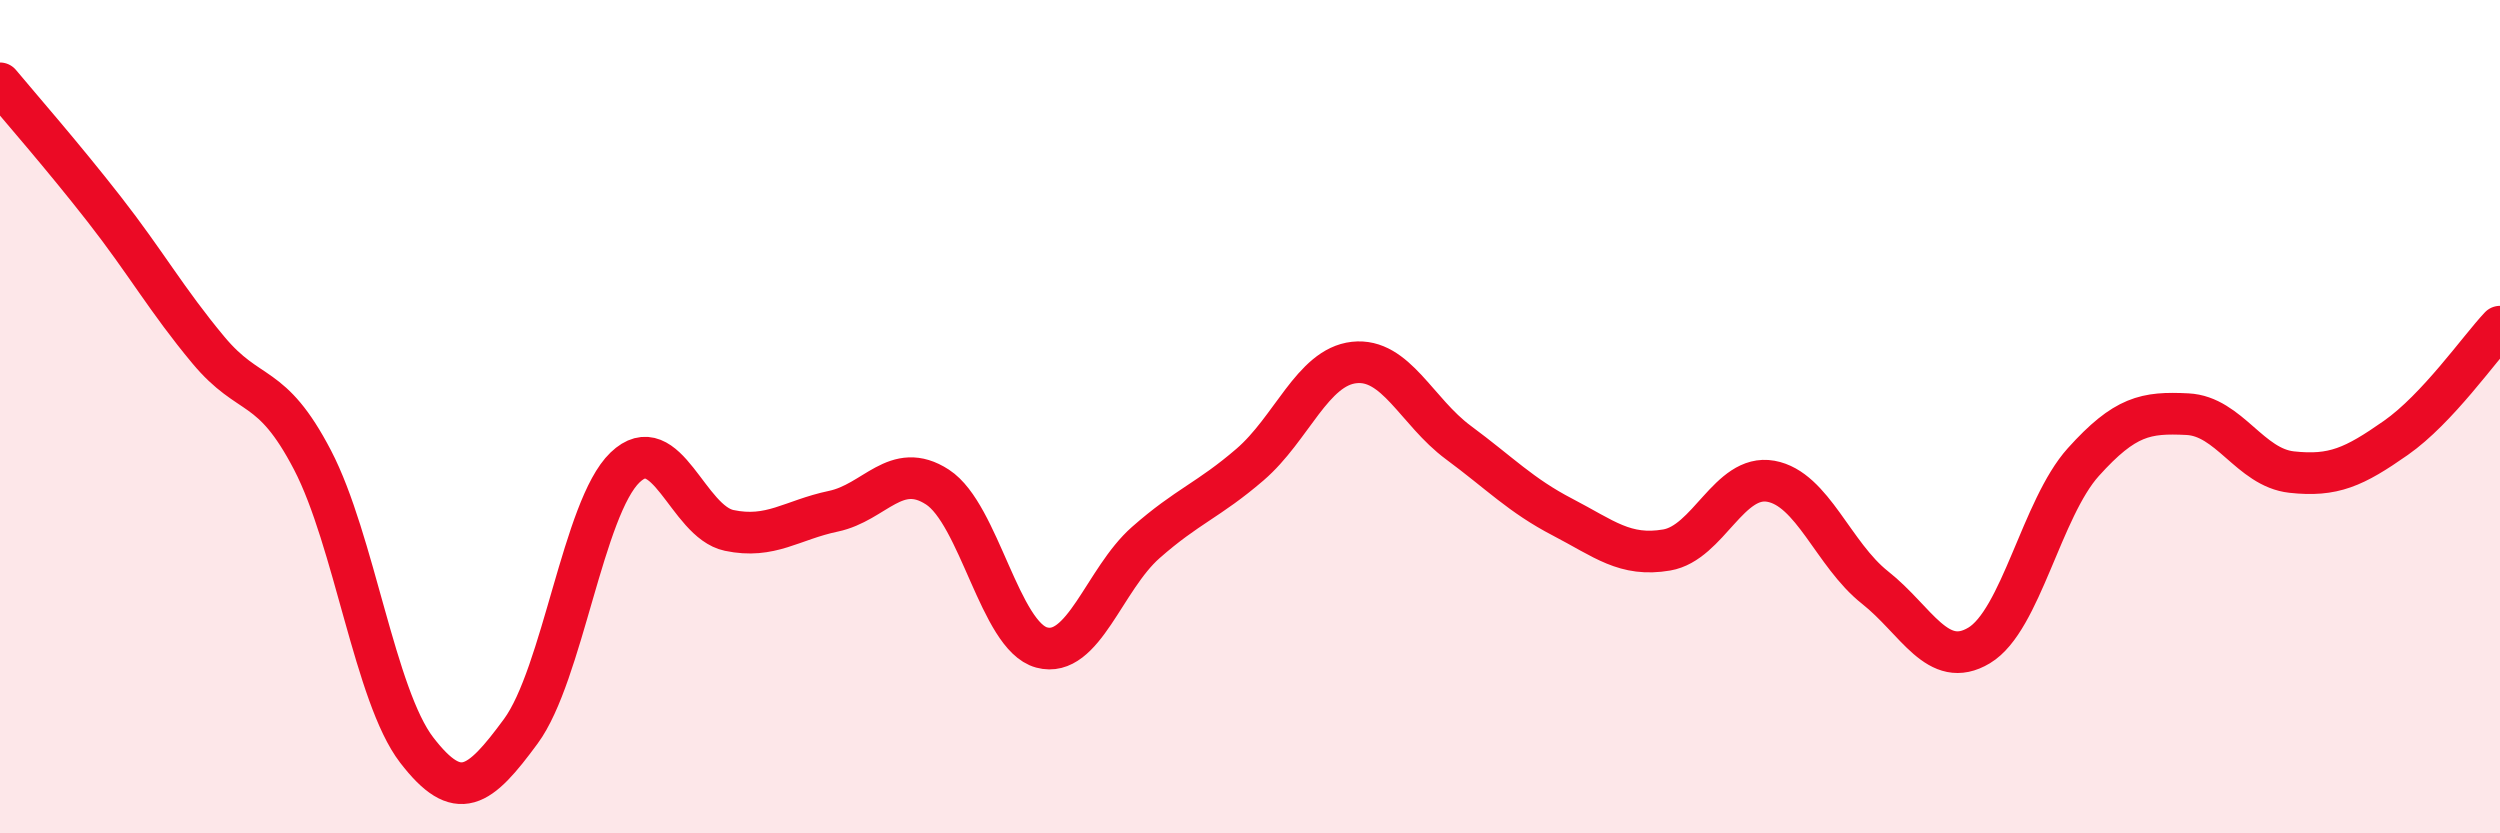 
    <svg width="60" height="20" viewBox="0 0 60 20" xmlns="http://www.w3.org/2000/svg">
      <path
        d="M 0,2 C 0.5,2.6 1.5,3.74 2.5,5.02 C 3.5,6.3 4,7.2 5,8.4 C 6,9.6 6.5,9.12 7.5,11.04 C 8.5,12.96 9,16.7 10,18 C 11,19.3 11.5,18.91 12.5,17.55 C 13.5,16.19 14,12.18 15,11.22 C 16,10.26 16.5,12.52 17.5,12.73 C 18.5,12.94 19,12.48 20,12.27 C 21,12.06 21.5,11.04 22.5,11.69 C 23.5,12.34 24,15.27 25,15.54 C 26,15.81 26.5,13.9 27.5,13.02 C 28.5,12.14 29,12.01 30,11.15 C 31,10.29 31.5,8.81 32.5,8.7 C 33.5,8.59 34,9.88 35,10.62 C 36,11.36 36.5,11.89 37.5,12.41 C 38.5,12.93 39,13.37 40,13.2 C 41,13.03 41.5,11.37 42.5,11.55 C 43.5,11.73 44,13.31 45,14.1 C 46,14.89 46.5,16.09 47.5,15.49 C 48.5,14.89 49,12.2 50,11.09 C 51,9.98 51.5,9.89 52.5,9.94 C 53.5,9.99 54,11.22 55,11.33 C 56,11.44 56.5,11.21 57.5,10.51 C 58.5,9.81 59.5,8.37 60,7.84L60 20L0 20Z"
        fill="#EB0A25"
        opacity="0.1"
        stroke-linecap="round"
        stroke-linejoin="round"
      />
      <path
        d="M 0,2 C 0.5,2.6 1.5,3.74 2.5,5.02 C 3.5,6.3 4,7.2 5,8.4 C 6,9.6 6.5,9.12 7.5,11.04 C 8.5,12.96 9,16.7 10,18 C 11,19.3 11.5,18.91 12.5,17.55 C 13.5,16.19 14,12.18 15,11.22 C 16,10.26 16.5,12.52 17.5,12.73 C 18.5,12.94 19,12.48 20,12.27 C 21,12.06 21.5,11.04 22.5,11.69 C 23.5,12.34 24,15.27 25,15.54 C 26,15.81 26.5,13.9 27.5,13.02 C 28.5,12.14 29,12.01 30,11.15 C 31,10.29 31.5,8.81 32.5,8.7 C 33.5,8.59 34,9.88 35,10.62 C 36,11.36 36.5,11.89 37.5,12.41 C 38.5,12.93 39,13.37 40,13.2 C 41,13.03 41.5,11.37 42.5,11.55 C 43.5,11.73 44,13.31 45,14.1 C 46,14.89 46.5,16.09 47.5,15.49 C 48.5,14.89 49,12.2 50,11.09 C 51,9.98 51.5,9.89 52.5,9.94 C 53.5,9.99 54,11.22 55,11.33 C 56,11.44 56.5,11.21 57.5,10.51 C 58.5,9.81 59.5,8.37 60,7.84"
        stroke="#EB0A25"
        stroke-width="1"
        fill="none"
        stroke-linecap="round"
        stroke-linejoin="round"
      />
    </svg>
  